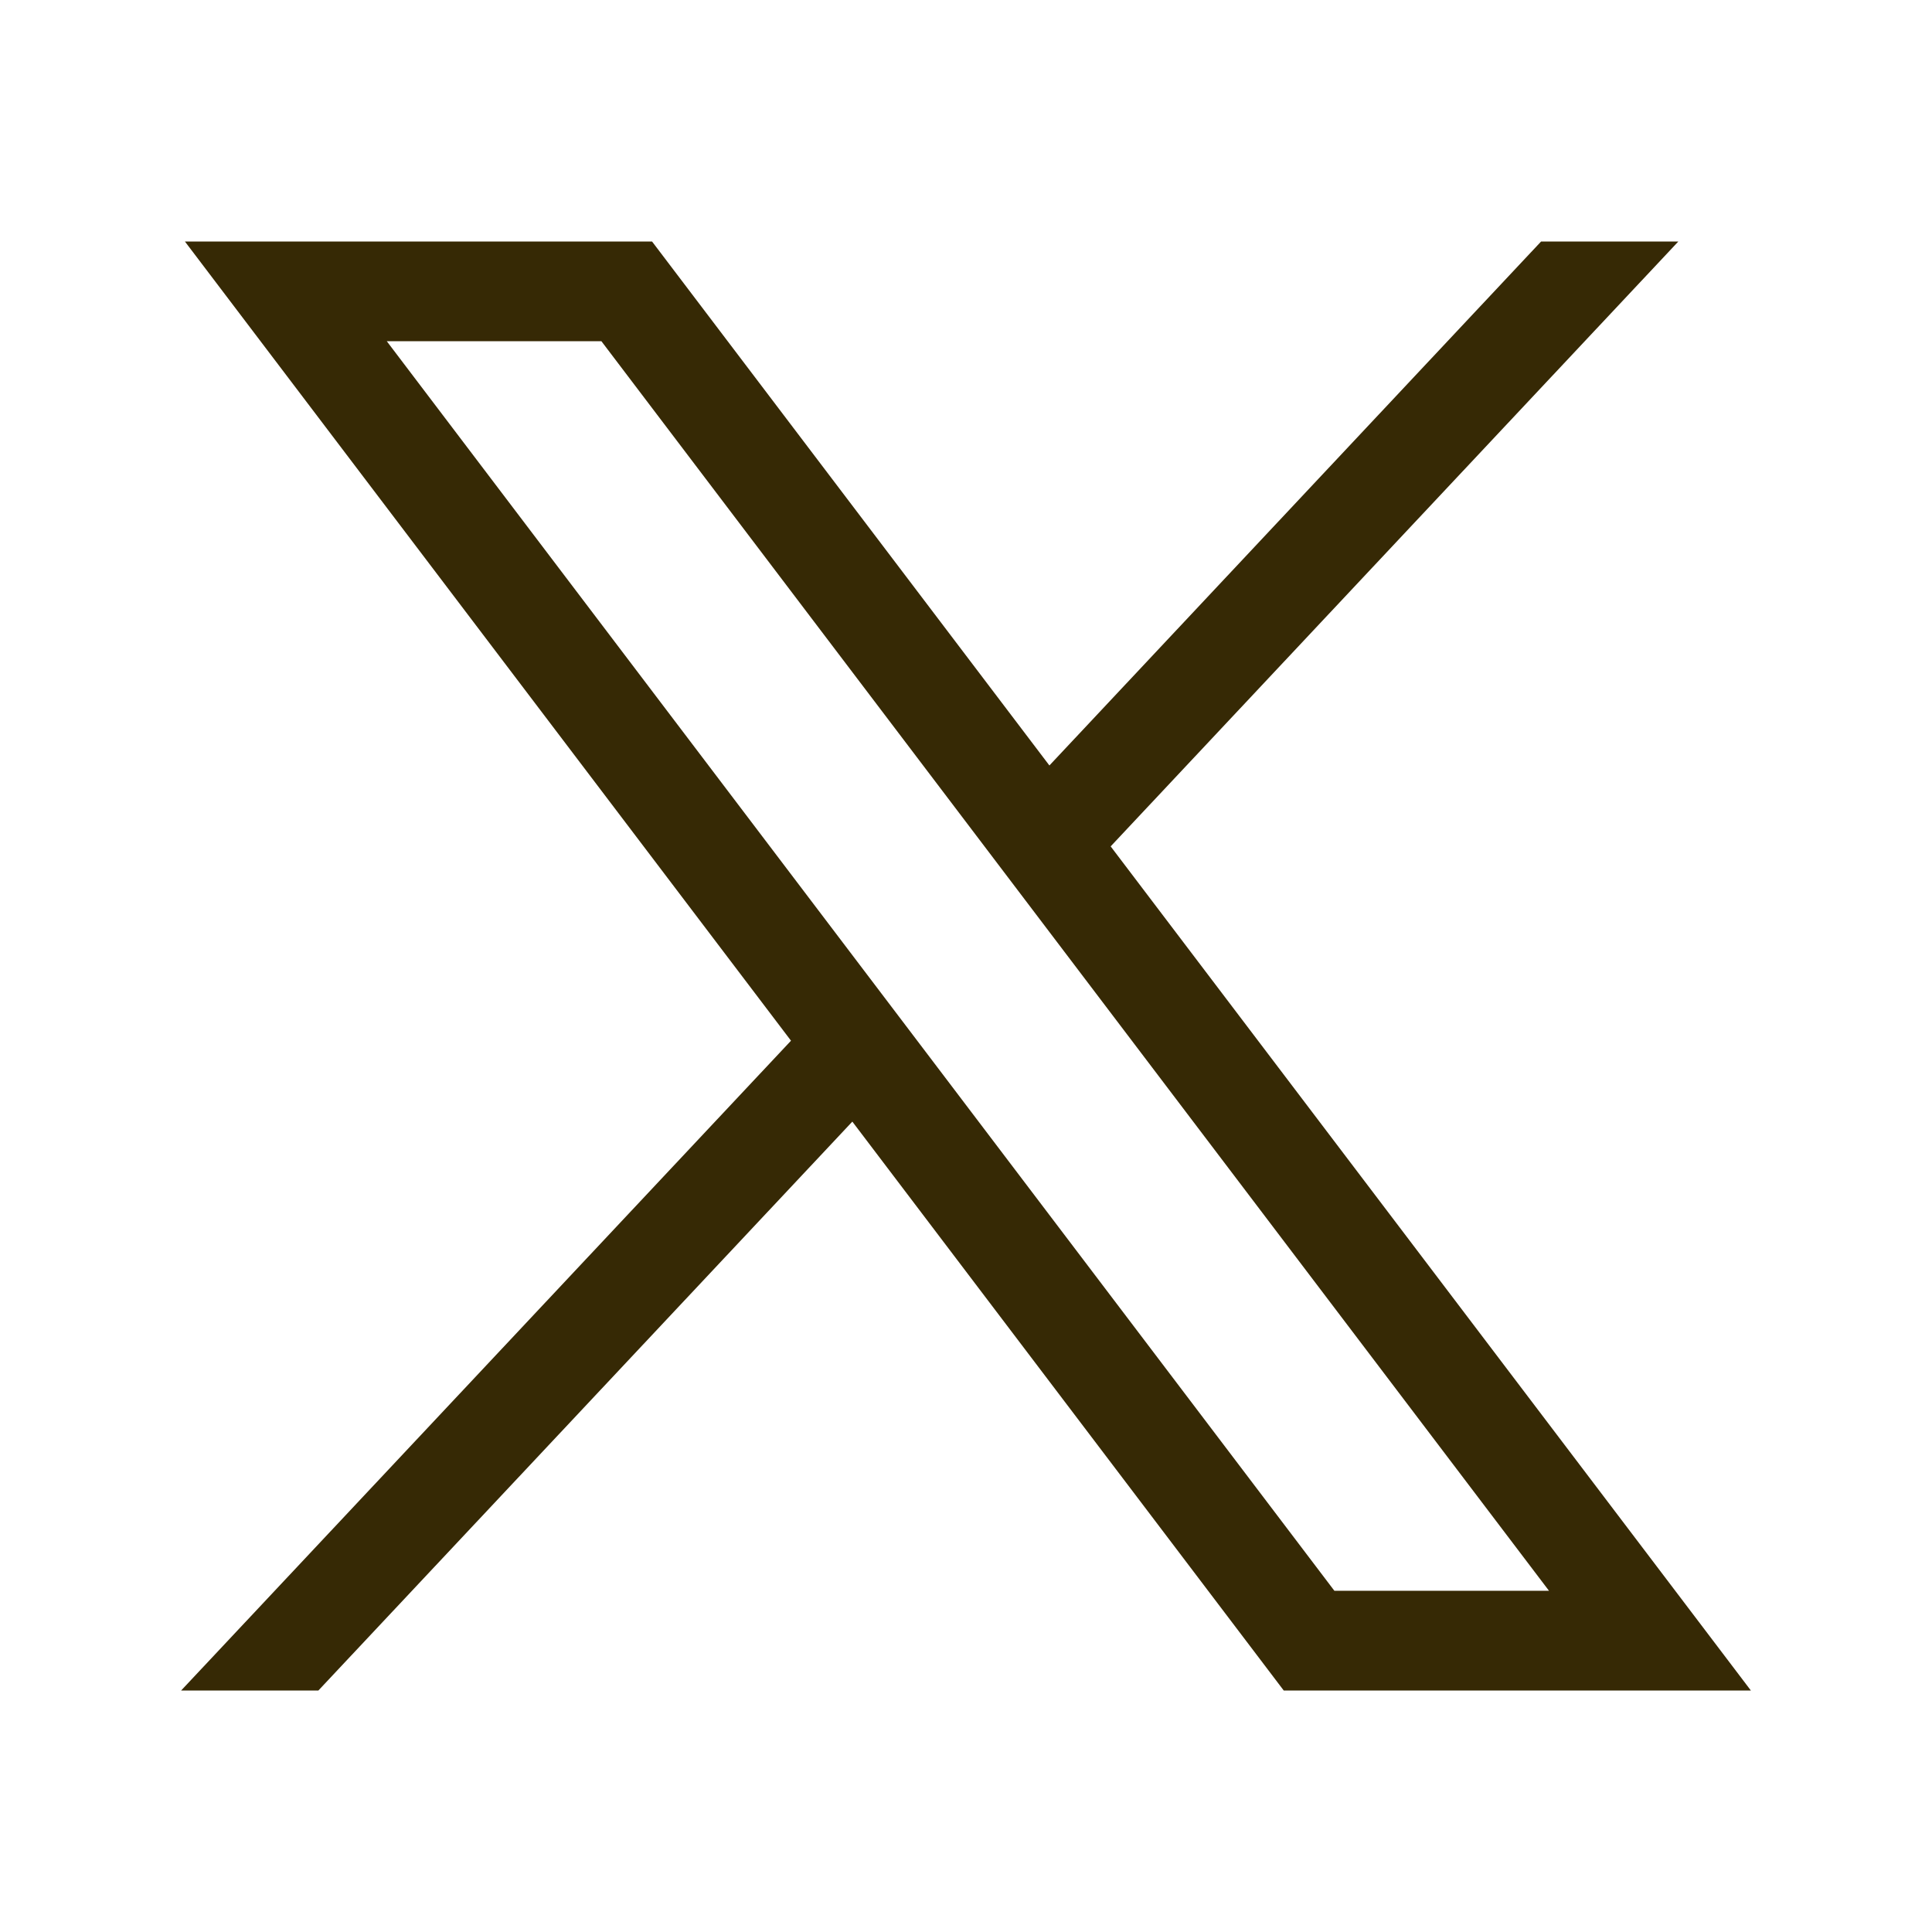 <svg width="24" height="24" viewBox="0 0 24 24" fill="none" xmlns="http://www.w3.org/2000/svg">
<path d="M2.297 3L9.826 12.928L2.25 21H3.955L10.588 13.933L15.947 21H21.75L13.797 10.514L20.849 3H19.144L13.036 9.509L8.1 3H2.297ZM4.805 4.239H7.471L19.242 19.761H16.576L4.805 4.239Z" fill="#362905"/>
</svg>
